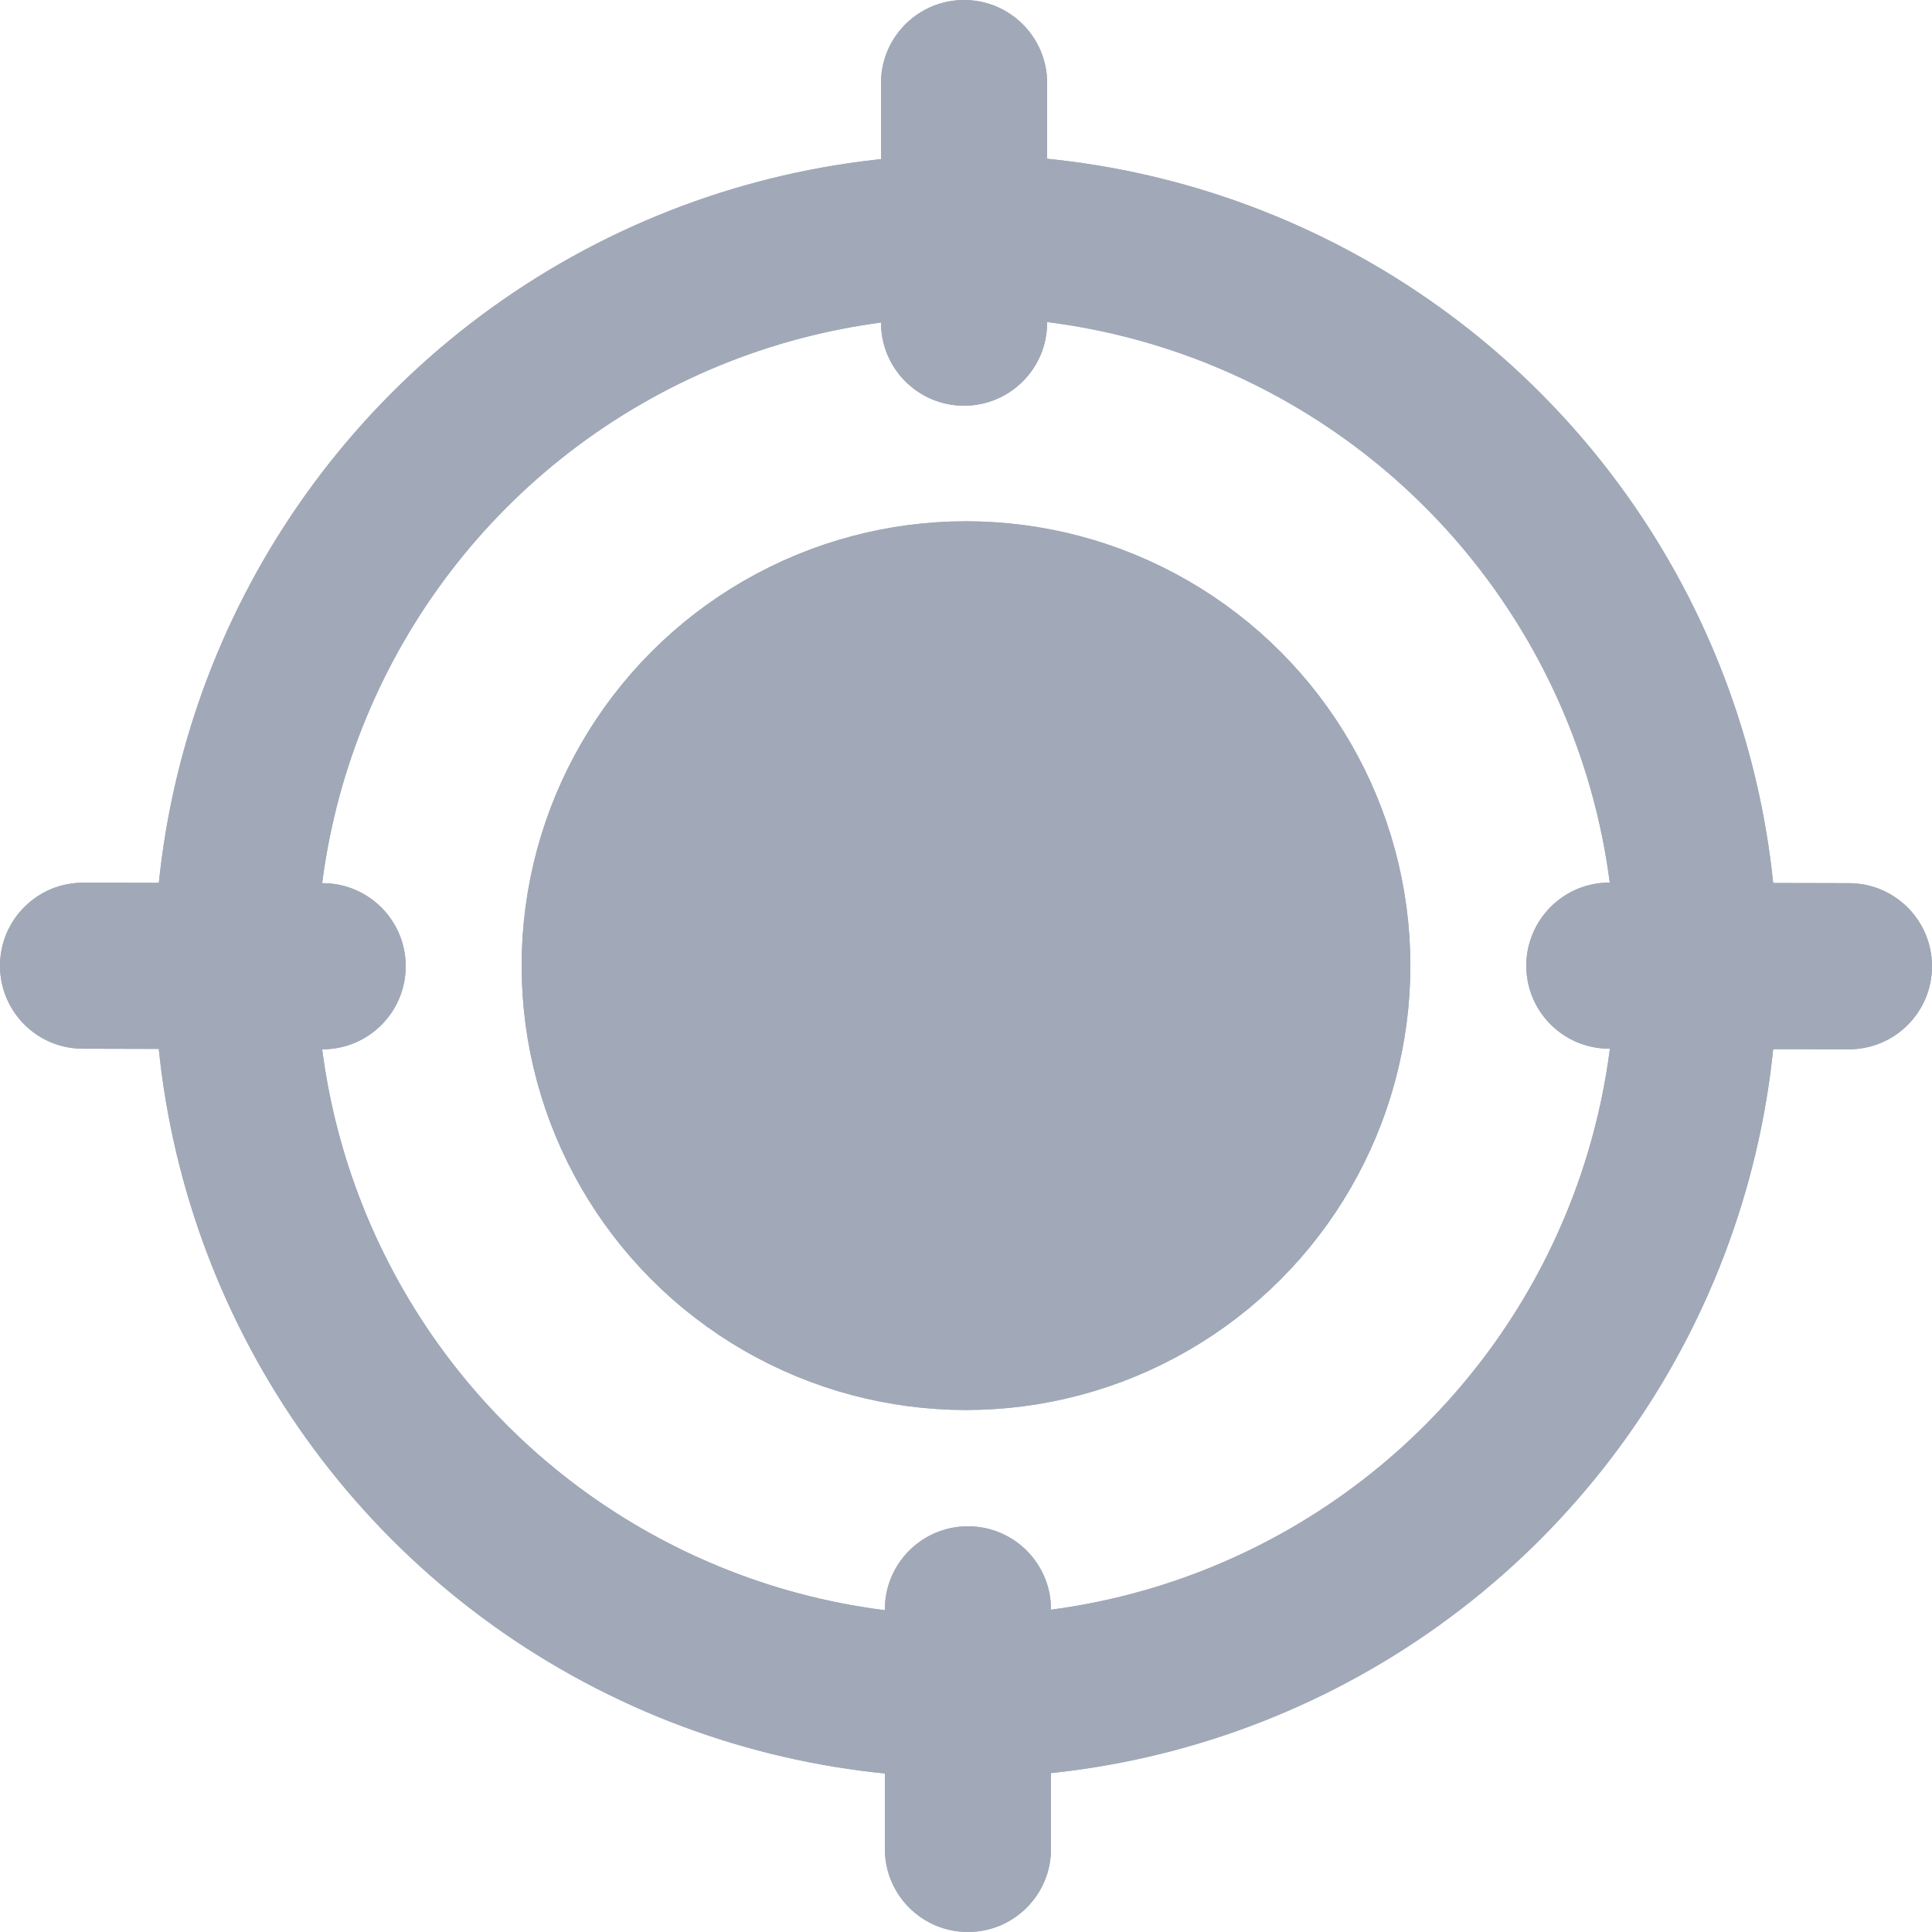<svg width="16" height="16" viewBox="0 0 16 16" fill="none" xmlns="http://www.w3.org/2000/svg">
<circle cx="8" cy="8.001" r="6.048" stroke="#A1A9B8" stroke-width="1.344"/>
<circle cx="8" cy="7.997" r="3.28" stroke="#A1A9B8" stroke-width="0.8"/>
<path d="M7.328 13.328C7.328 12.948 7.636 12.64 8.016 12.64C8.396 12.64 8.704 12.948 8.704 13.328V15.312C8.704 15.692 8.396 16 8.016 16C7.636 16 7.328 15.692 7.328 15.312V13.328Z" fill="#A1A9B8"/>
<path d="M7.296 0.688C7.296 0.308 7.604 0 7.984 0C8.364 0 8.672 0.308 8.672 0.688V2.672C8.672 3.052 8.364 3.36 7.984 3.36C7.604 3.36 7.296 3.052 7.296 2.672V0.688Z" fill="#A1A9B8"/>
<path d="M2.674 7.314C3.054 7.315 3.361 7.624 3.36 8.004C3.359 8.384 3.05 8.691 2.67 8.69L0.686 8.685C0.306 8.685 -0.001 8.376 2.2226e-06 7.996C0.001 7.616 0.31 7.309 0.69 7.31L2.674 7.314Z" fill="#A1A9B8"/>
<path d="M15.314 7.314C15.694 7.315 16.001 7.624 16 8.004C15.999 8.384 15.69 8.691 15.31 8.69L13.326 8.685C12.946 8.684 12.639 8.376 12.64 7.996C12.641 7.616 12.95 7.308 13.33 7.309L15.314 7.314Z" fill="#A1A9B8"/>
<circle cx="8" cy="8.001" r="6.048" stroke="#A1A9B8" stroke-width="1.344"/>
<circle cx="8" cy="7.997" r="3.28" fill="#A1A9B8" stroke="#A1A9B8" stroke-width="0.8"/>
<path d="M7.328 13.328C7.328 12.948 7.636 12.64 8.016 12.64C8.396 12.64 8.704 12.948 8.704 13.328V15.312C8.704 15.692 8.396 16 8.016 16C7.636 16 7.328 15.692 7.328 15.312V13.328Z" fill="#A1A9B8"/>
<path d="M7.296 0.688C7.296 0.308 7.604 0 7.984 0C8.364 0 8.672 0.308 8.672 0.688V2.672C8.672 3.052 8.364 3.36 7.984 3.36C7.604 3.36 7.296 3.052 7.296 2.672V0.688Z" fill="#A1A9B8"/>
<path d="M2.674 7.314C3.054 7.315 3.361 7.624 3.36 8.004C3.359 8.384 3.05 8.691 2.67 8.69L0.686 8.685C0.306 8.685 -0.001 8.376 2.2226e-06 7.996C0.001 7.616 0.31 7.309 0.69 7.31L2.674 7.314Z" fill="#A1A9B8"/>
<path d="M15.314 7.314C15.694 7.315 16.001 7.624 16 8.004C15.999 8.384 15.69 8.691 15.31 8.69L13.326 8.685C12.946 8.684 12.639 8.376 12.64 7.996C12.641 7.616 12.95 7.308 13.33 7.309L15.314 7.314Z" fill="#A1A9B8"/>
</svg>
